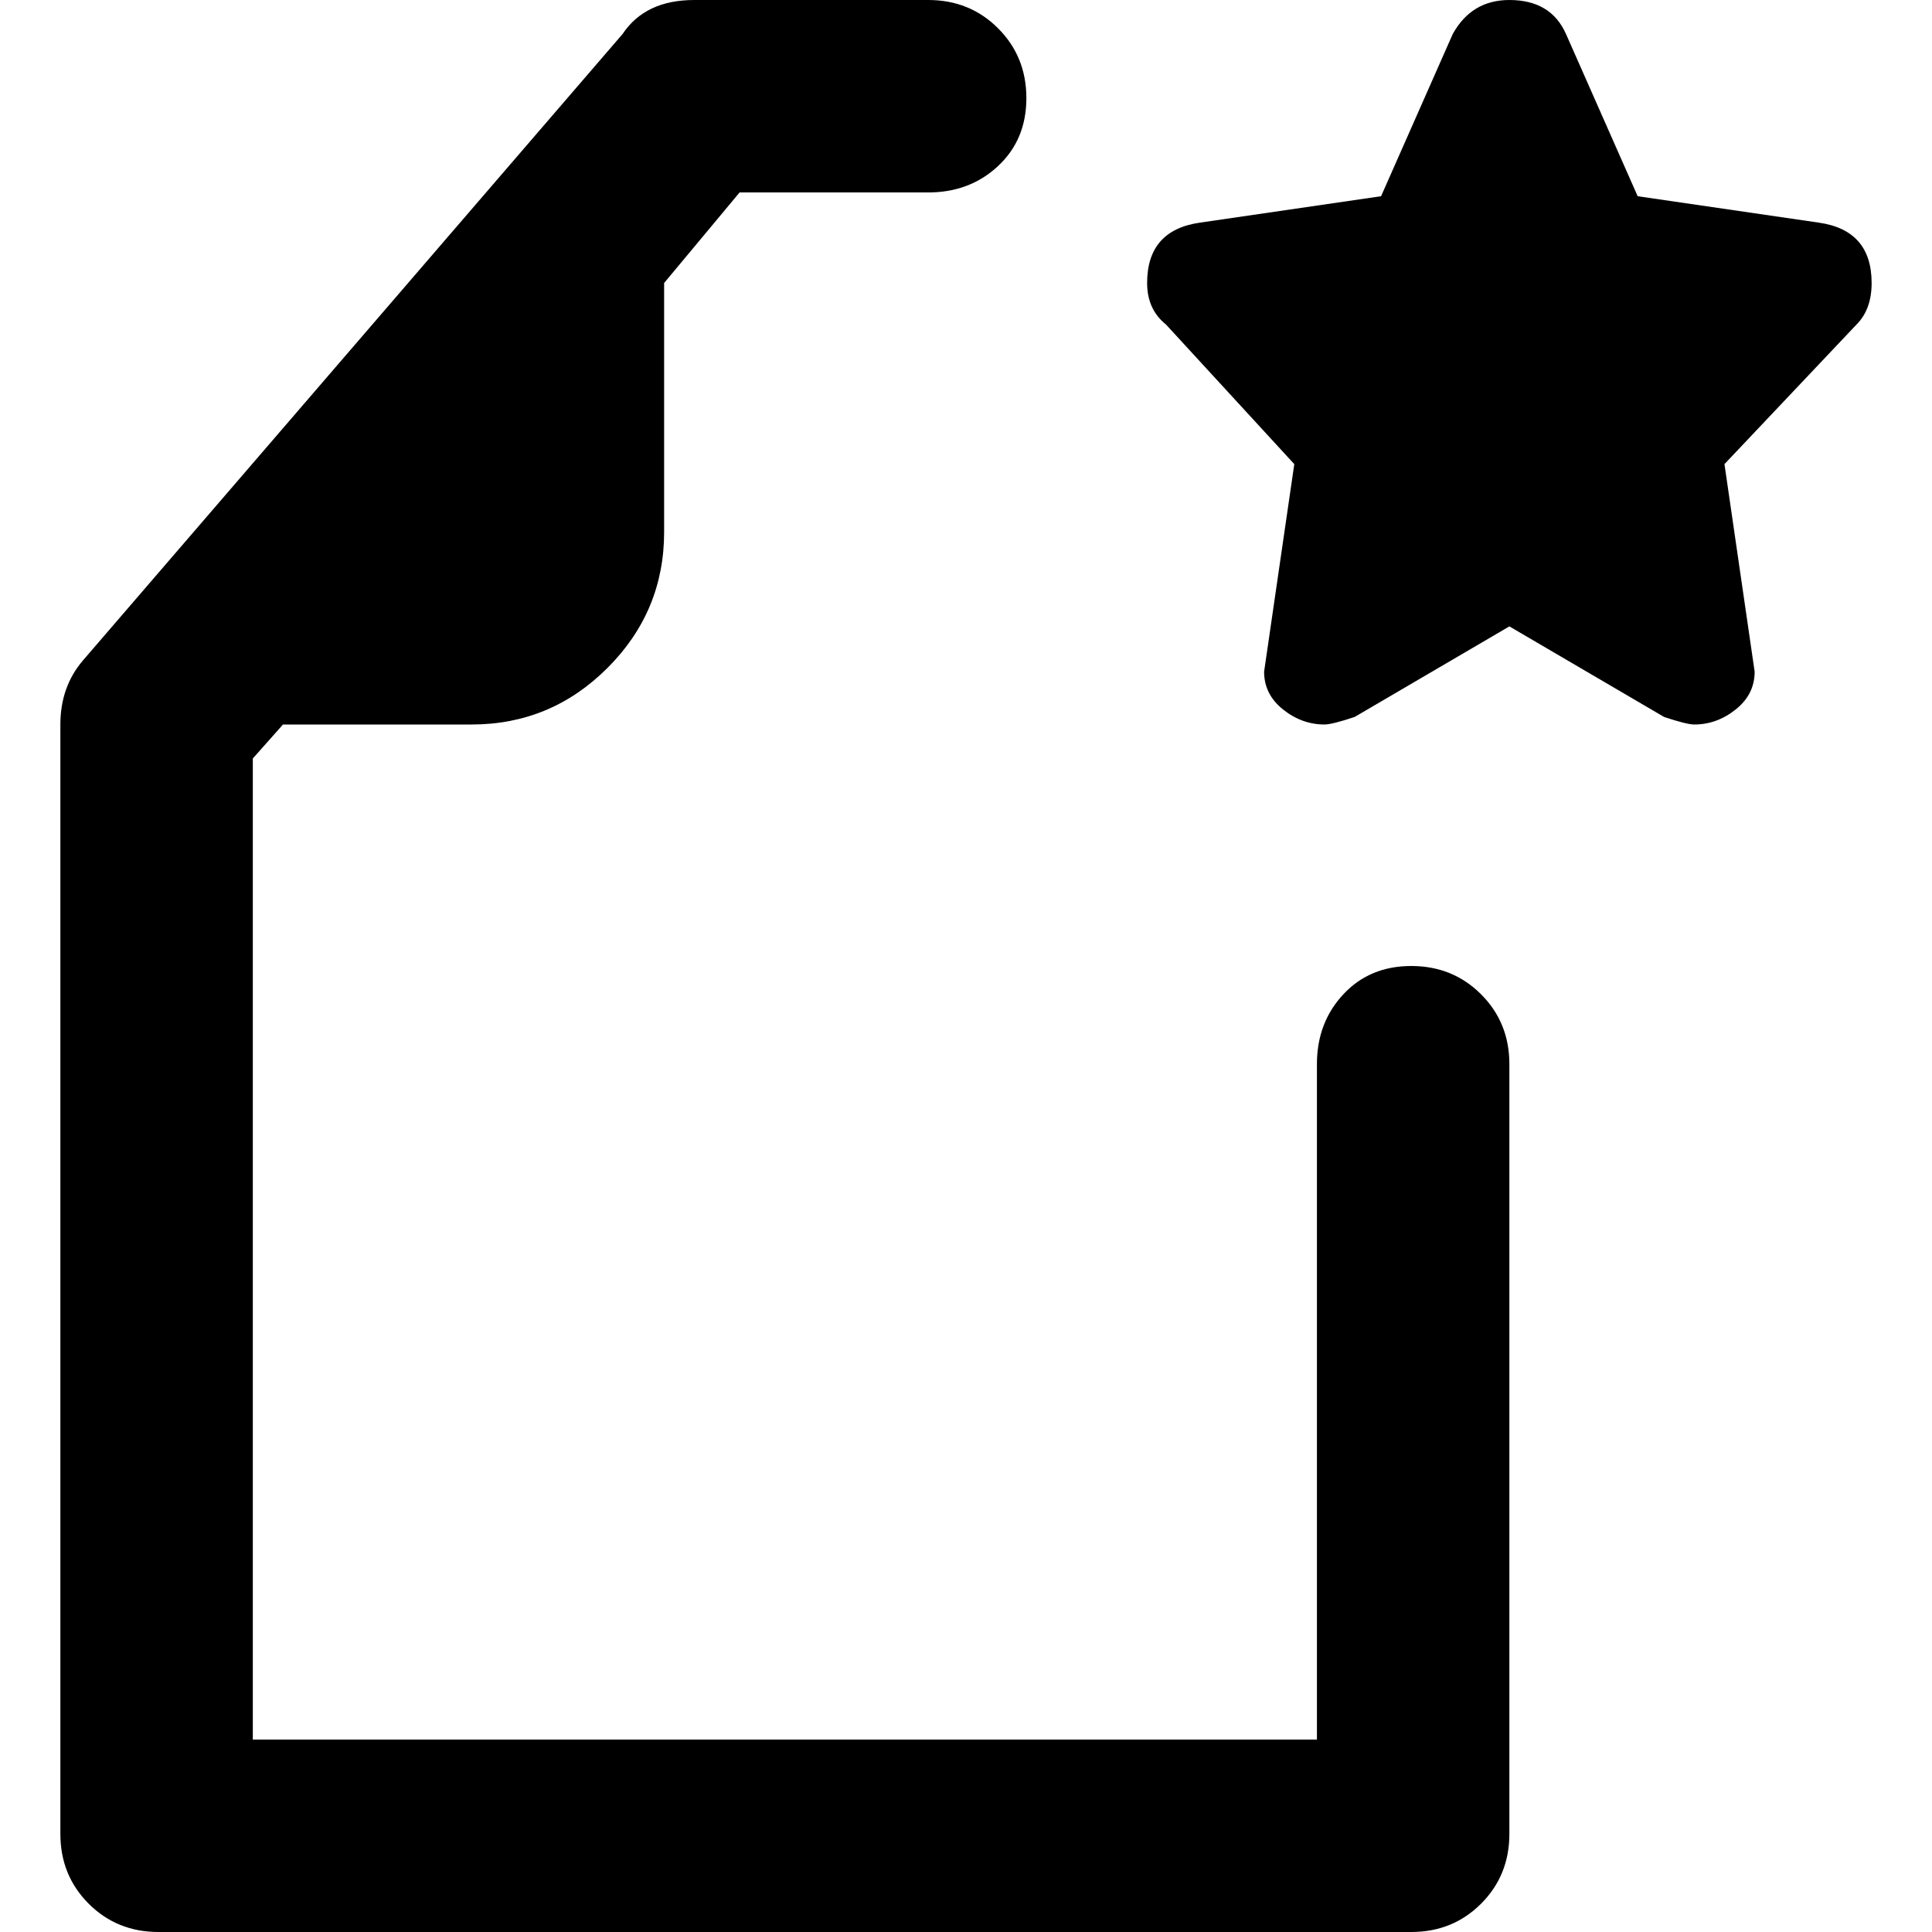 <svg xmlns="http://www.w3.org/2000/svg" viewBox="0 0 512 512">
	<path d="M482 59q14 2 14 16 0 7-4 11l-35 37 8 55q0 6-5 10t-11 4q-2 0-8-2l-41-24-41 24q-6 2-8 2-6 0-11-4t-5-10l8-55-34-37q-5-4-5-11 0-14 14-16l48-7 19-43q5-9 15-9 11 0 15 9l19 43zM374 256q11 0 18.5 7.5T400 282v204q0 11-7.5 18.5T374 512H42q-11 0-18.5-7.5T16 486V192q0-10 6-17L165 9q6-9 19-9h62q11 0 18.5 7.5T272 26t-7.5 18-18.5 7h-50l-20 24v66q0 21-15 36t-36 15H75l-8 9v260h282V282q0-11 7-18.5t18-7.5z"/>
</svg>